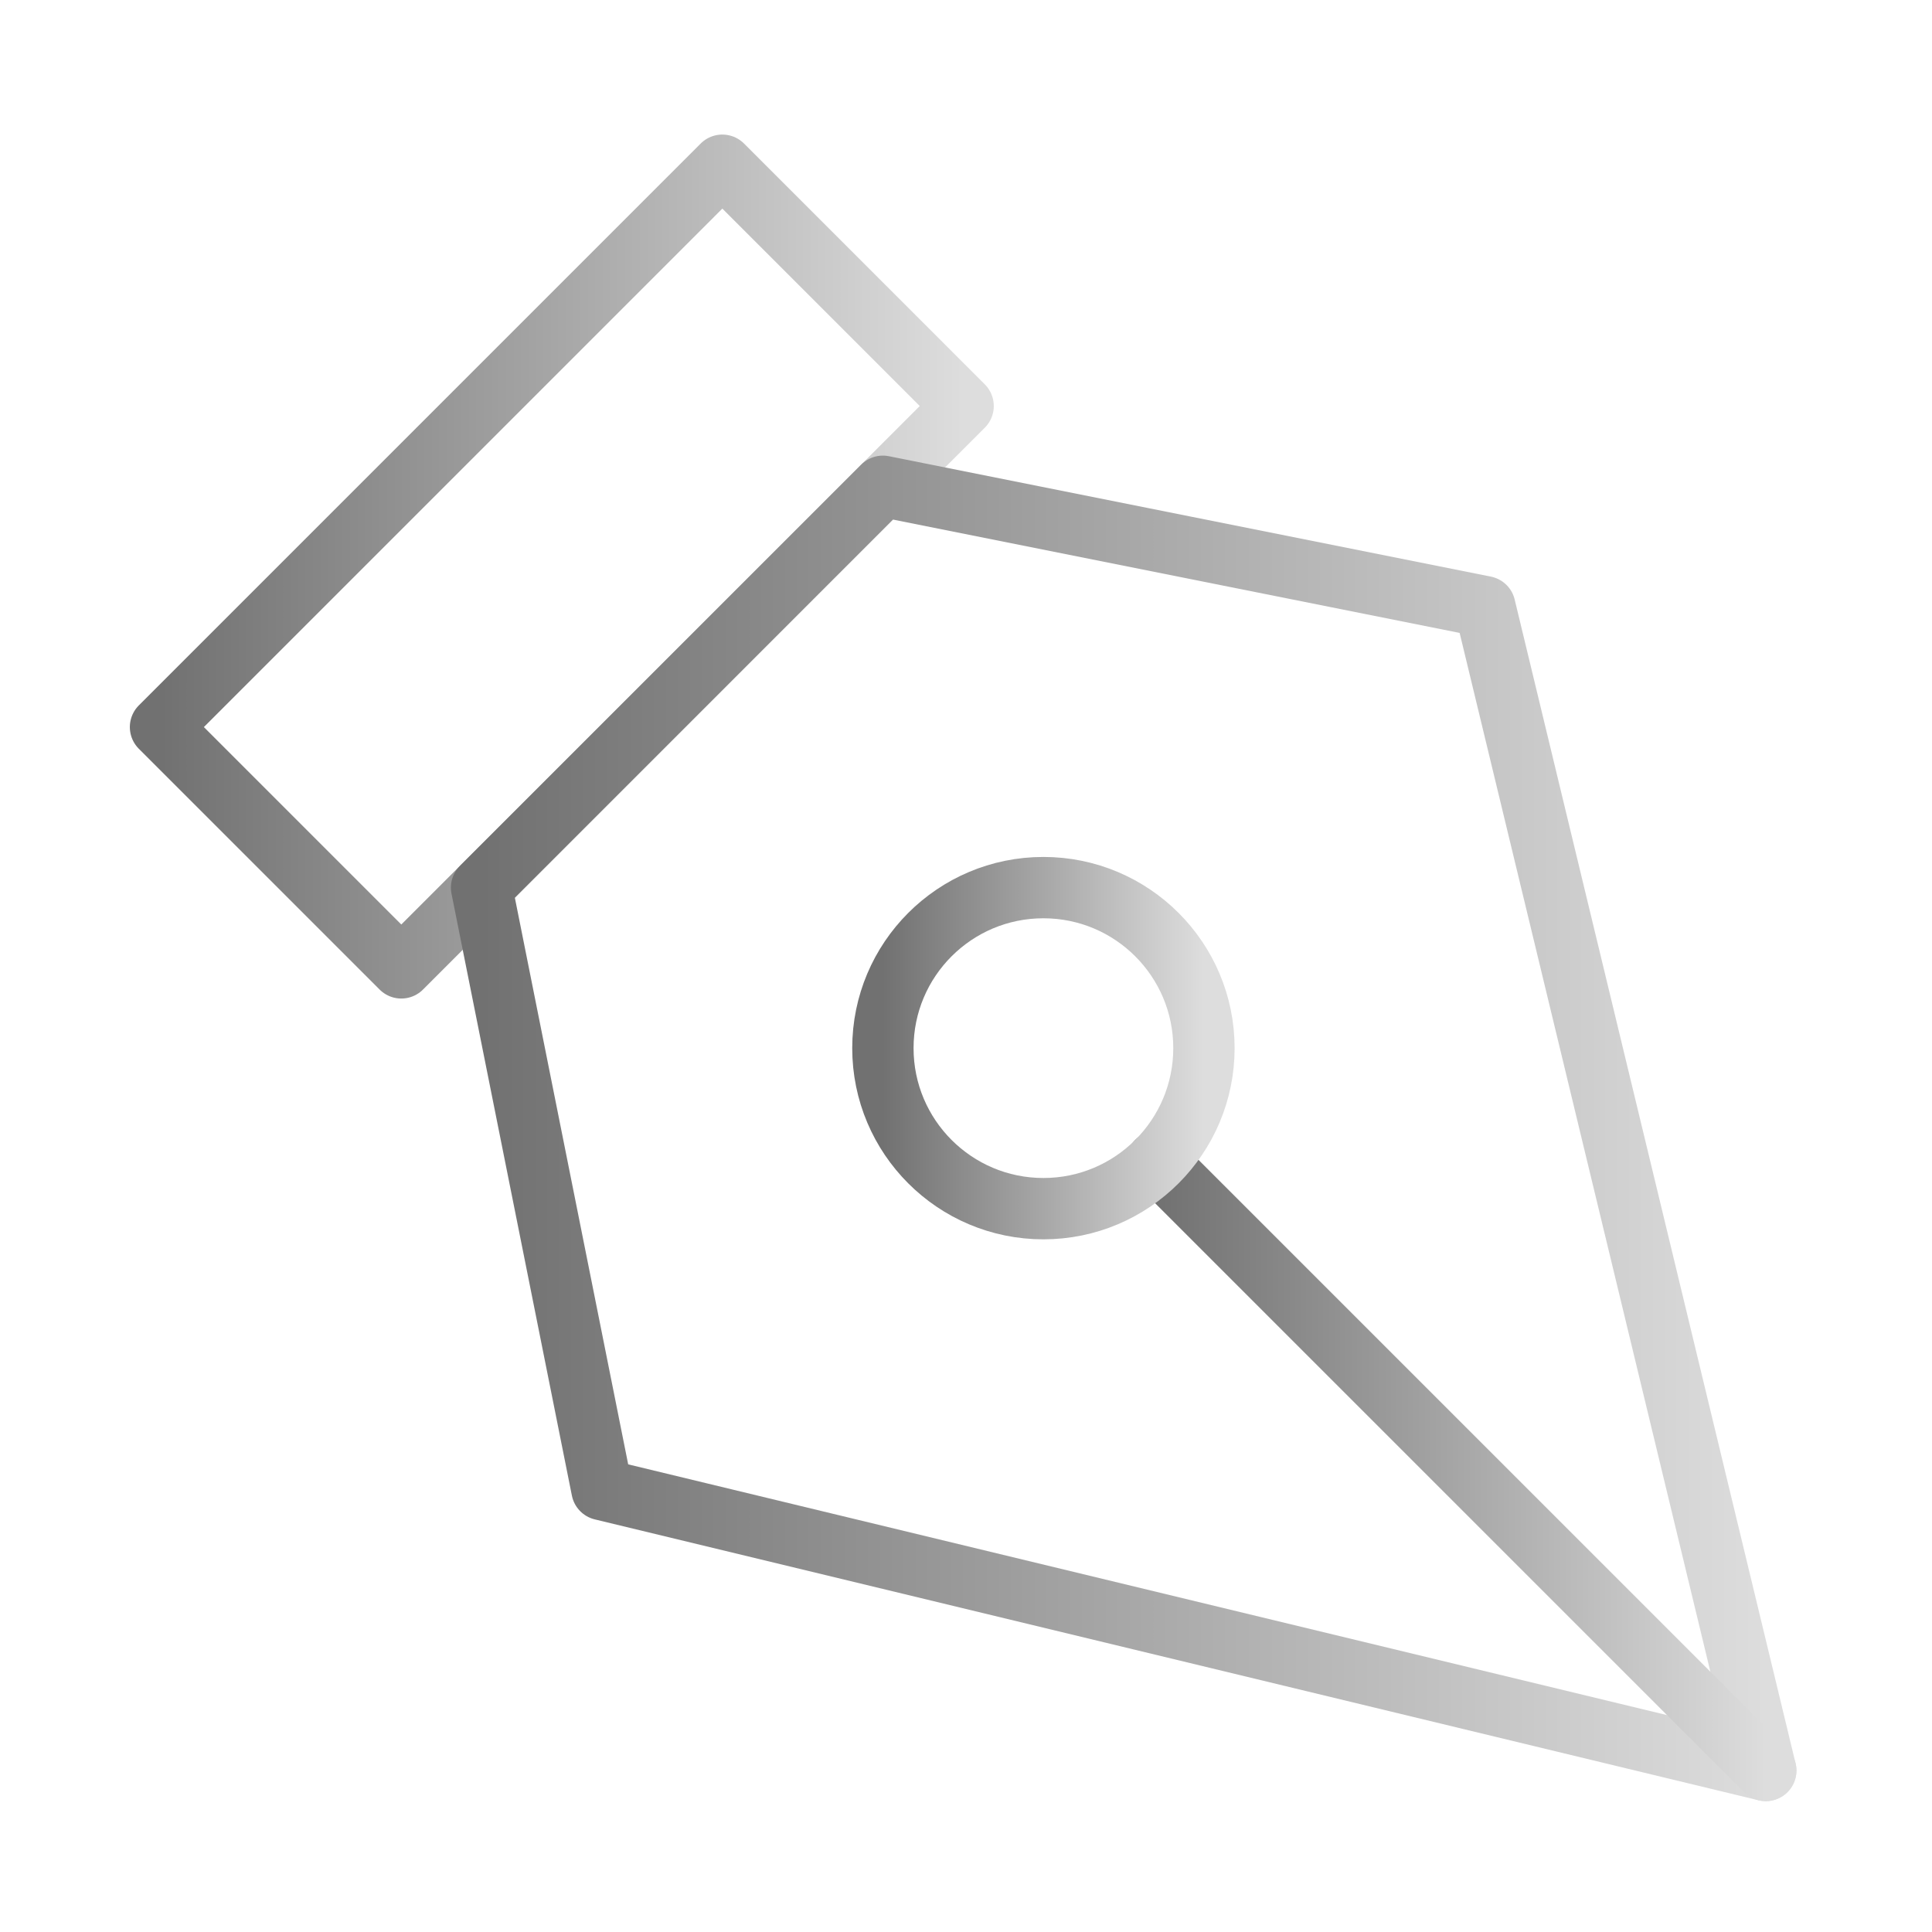 <svg width="63" height="63" viewBox="0 0 63 63" fill="none" xmlns="http://www.w3.org/2000/svg">
<path d="M13.086 31.561L31.406 13.24L23.555 5.388L5.234 23.709L13.086 31.561Z" stroke="url(#paint0_linear_143_11673)" stroke-width="2" stroke-linecap="round" stroke-linejoin="round"/>
<path d="M28.79 15.857L48.419 19.783L57.579 57.733L19.629 48.573L15.703 28.944L28.79 15.857Z" stroke="url(#paint1_linear_143_11673)" stroke-width="2" stroke-linecap="round" stroke-linejoin="round"/>
<path d="M57.579 57.733L37.725 37.879" stroke="url(#paint2_linear_143_11673)" stroke-width="2" stroke-linecap="round" stroke-linejoin="round"/>
<path d="M28.79 34.178C28.79 31.287 31.133 28.944 34.024 28.944C36.915 28.944 39.259 31.287 39.259 34.178C39.259 37.069 36.915 39.413 34.024 39.413C31.133 39.413 28.79 37.069 28.79 34.178Z" stroke="url(#paint3_linear_143_11673)" stroke-width="2" stroke-linecap="round" stroke-linejoin="round"/>
<defs>
<linearGradient id="paint0_linear_143_11673" x1="5.234" y1="18.475" x2="31.406" y2="18.475" gradientUnits="userSpaceOnUse">
<stop stop-color="#717171"/>
<stop offset="1" stop-color="#DDDDDD"/>
</linearGradient>
<linearGradient id="paint1_linear_143_11673" x1="15.703" y1="36.795" x2="57.579" y2="36.795" gradientUnits="userSpaceOnUse">
<stop stop-color="#717171"/>
<stop offset="1" stop-color="#DDDDDD"/>
</linearGradient>
<linearGradient id="paint2_linear_143_11673" x1="37.725" y1="47.806" x2="57.579" y2="47.806" gradientUnits="userSpaceOnUse">
<stop stop-color="#717171"/>
<stop offset="1" stop-color="#DDDDDD"/>
</linearGradient>
<linearGradient id="paint3_linear_143_11673" x1="28.79" y1="34.178" x2="39.259" y2="34.178" gradientUnits="userSpaceOnUse">
<stop stop-color="#717171"/>
<stop offset="1" stop-color="#DDDDDD"/>
</linearGradient>
</defs>
</svg>
